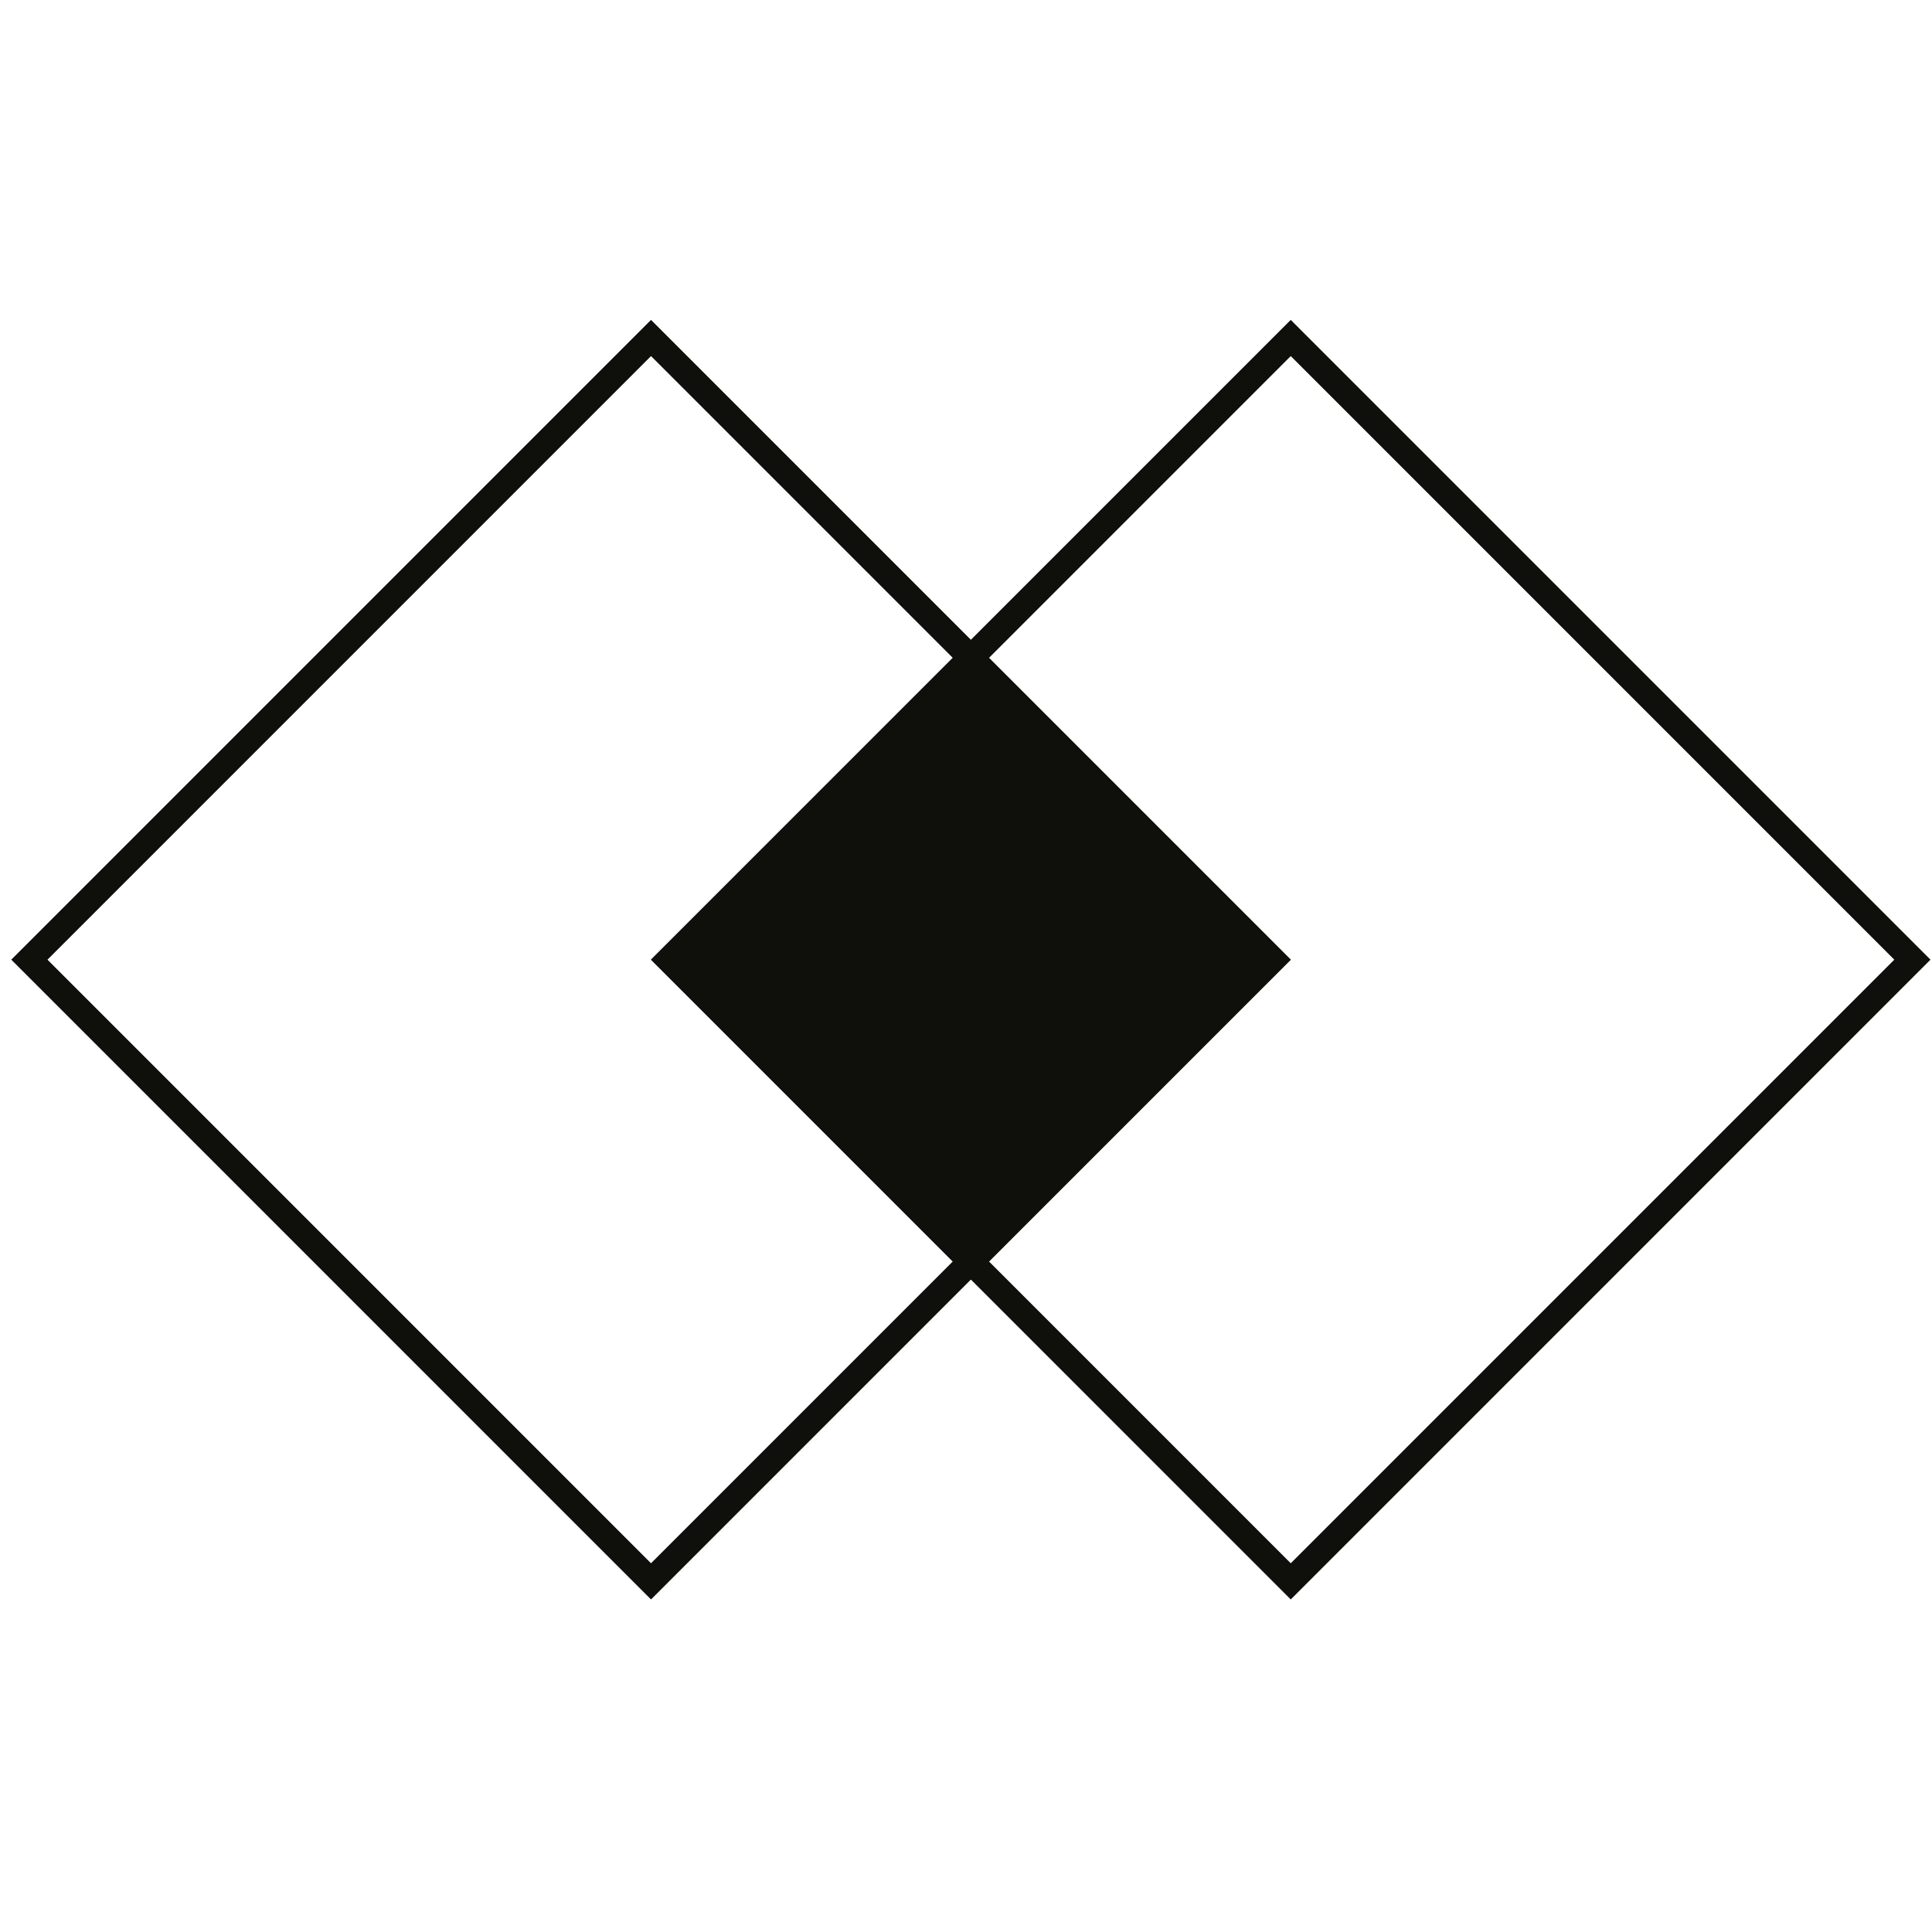 <svg width="151" height="150" viewBox="0 0 151 150" fill="none" xmlns="http://www.w3.org/2000/svg">
<rect x="100.882" y="26.414" width="68.711" height="68.711" transform="rotate(45 100.882 26.414)" stroke="#0F0F0C" stroke-width="2"/>
<rect x="50.882" y="26.414" width="68.711" height="68.711" transform="rotate(45 50.882 26.414)" stroke="#0F0F0C" stroke-width="2"/>
<path fill-rule="evenodd" clip-rule="evenodd" d="M75.882 50L100.882 75L75.882 100L50.882 75L75.882 50Z" fill="#0F0F0C"/>
</svg>
